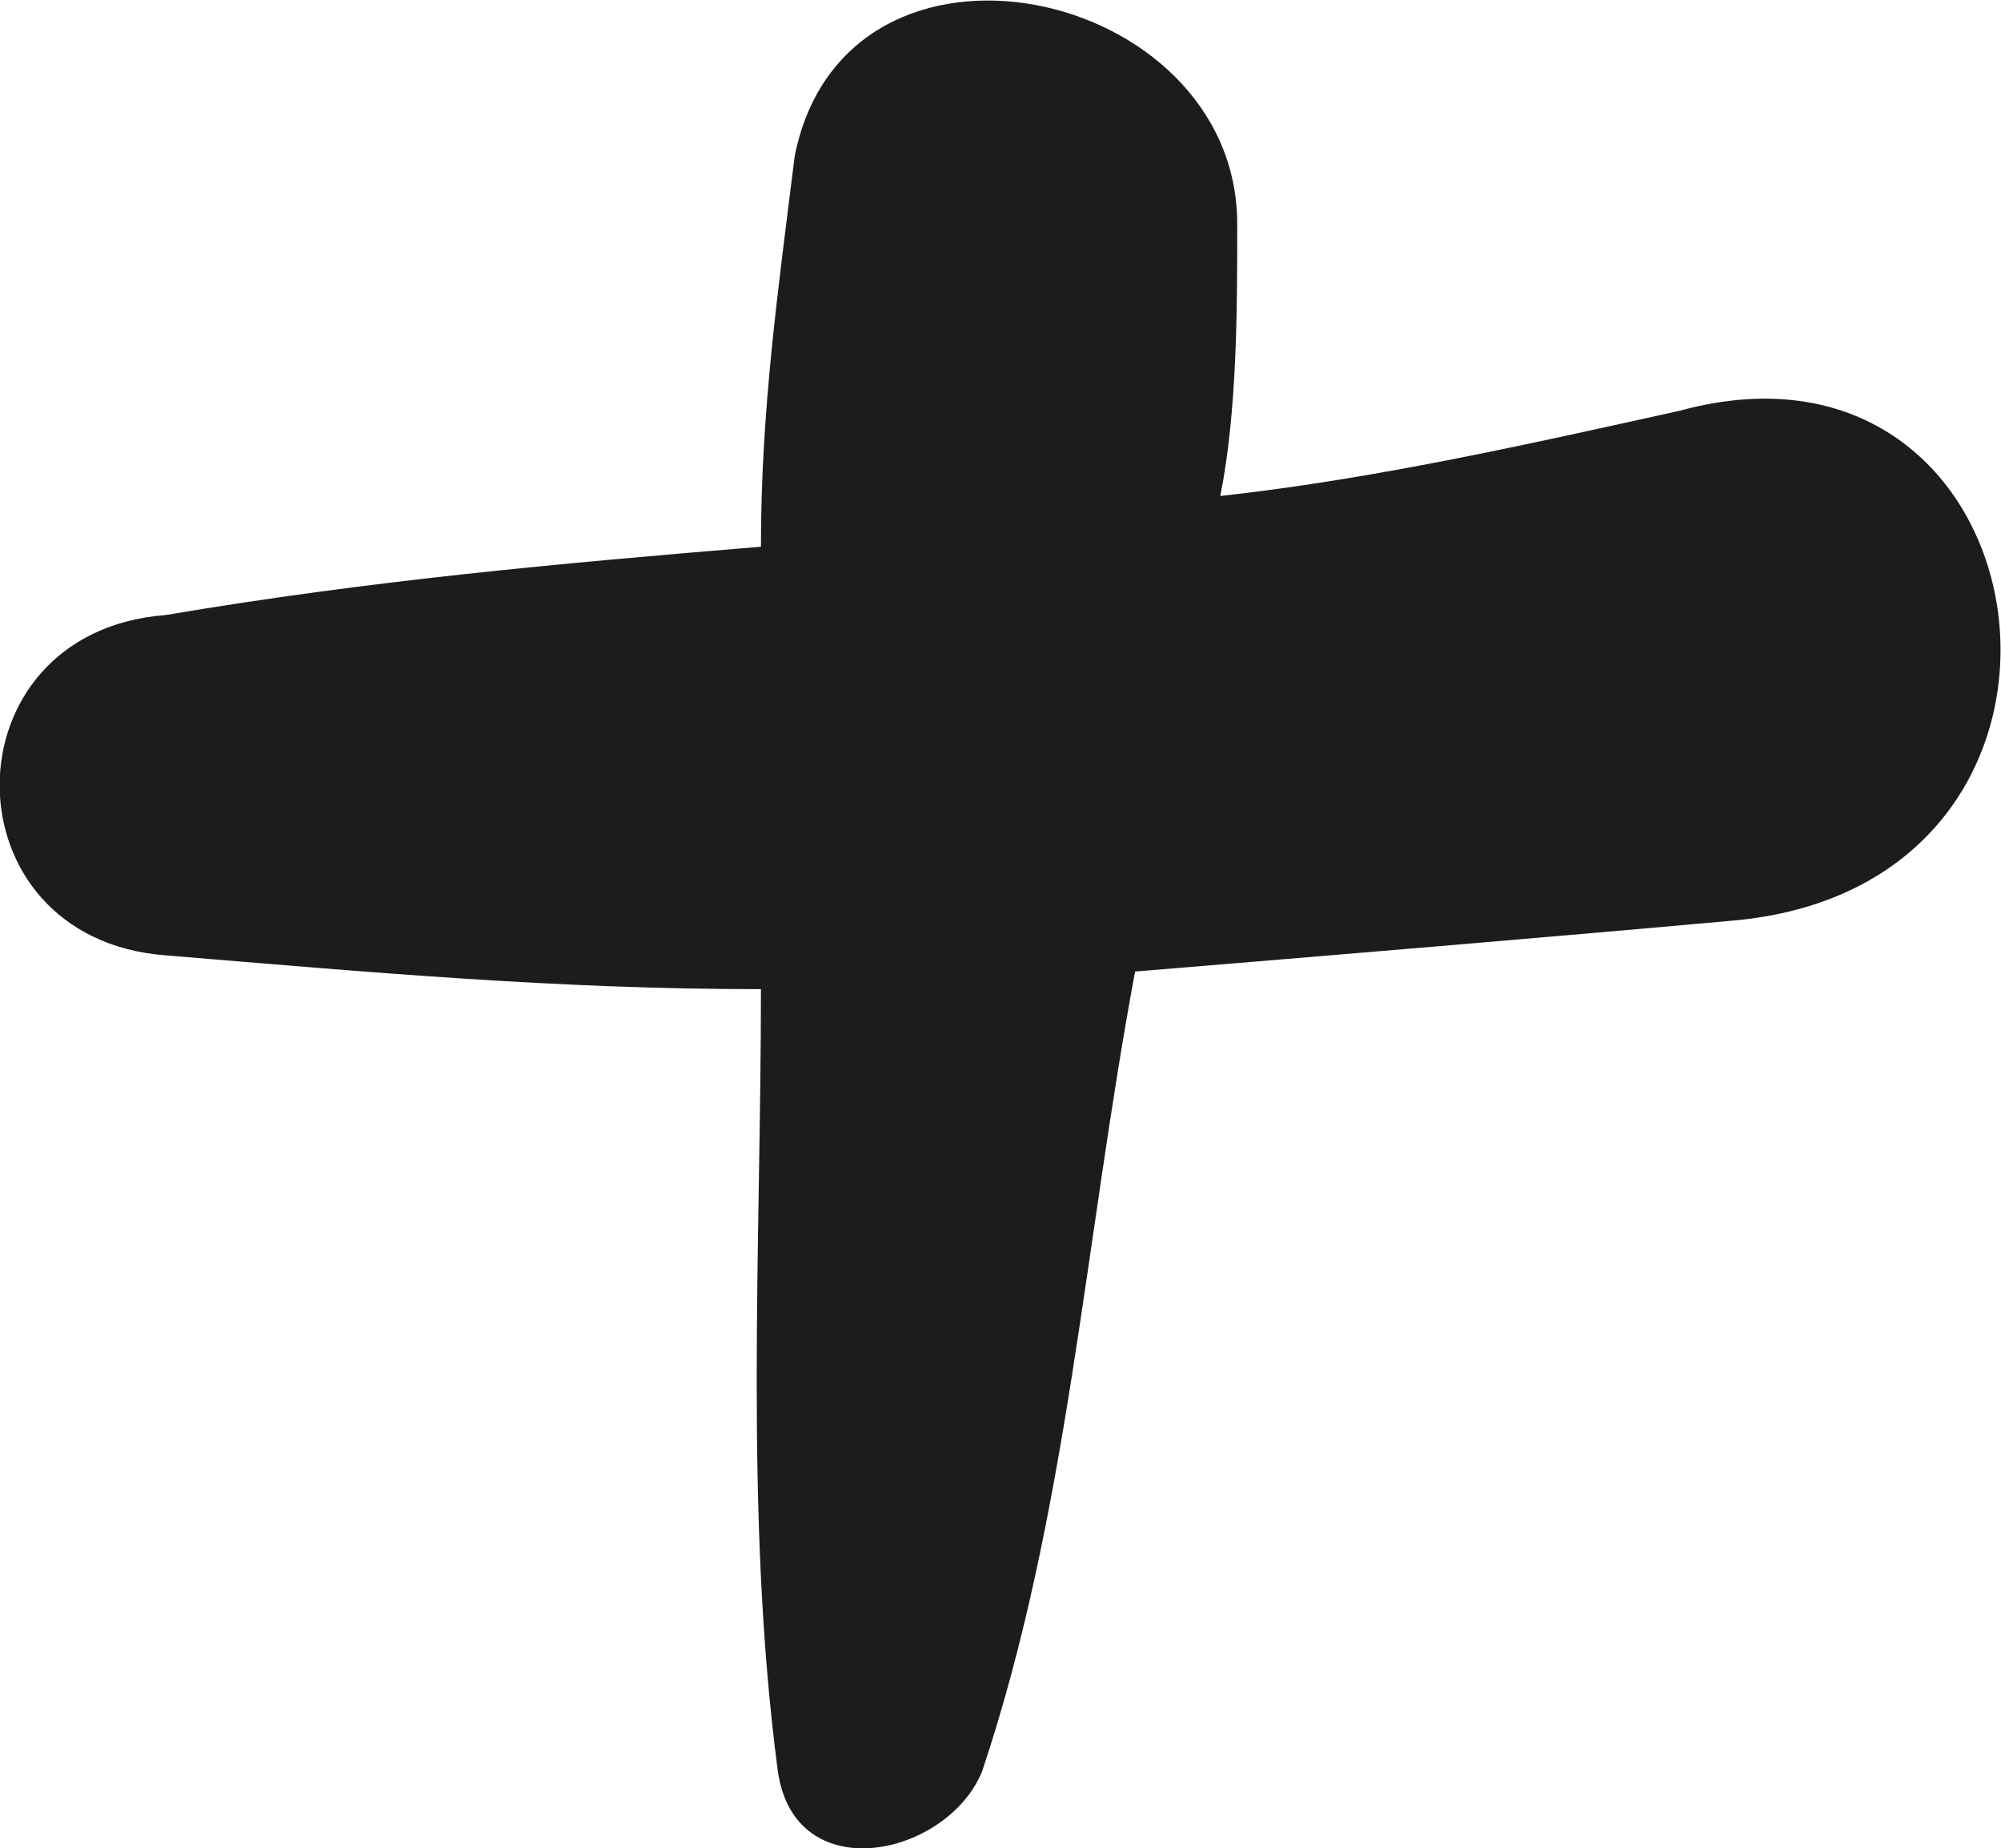 <?xml version="1.0" encoding="UTF-8"?> <svg xmlns="http://www.w3.org/2000/svg" viewBox="0 0 28.4 26.23"> <defs> <style>.d{fill:#1c1c1a;}</style> </defs> <g id="a"></g> <g id="b"> <g id="c"> <path class="d" d="M23.84,5.83c-2.17,.48-4.34,.97-6.52,1.21,.24-1.21,.24-2.66,.24-3.86,0-3.38-5.55-4.59-6.28-.97-.24,1.93-.48,3.62-.48,5.55-2.9,.24-5.55,.48-8.45,.97-3.14,.24-3.14,4.59,0,4.83,2.9,.24,5.55,.48,8.45,.48,0,3.62-.24,7.48,.24,11.1,.24,1.69,2.41,1.21,2.9,0,1.21-3.62,1.45-7.48,2.17-11.35,2.9-.24,5.79-.48,8.45-.72,5.79-.48,4.59-8.69-.72-7.24h0Z"></path> </g> </g> </svg> 